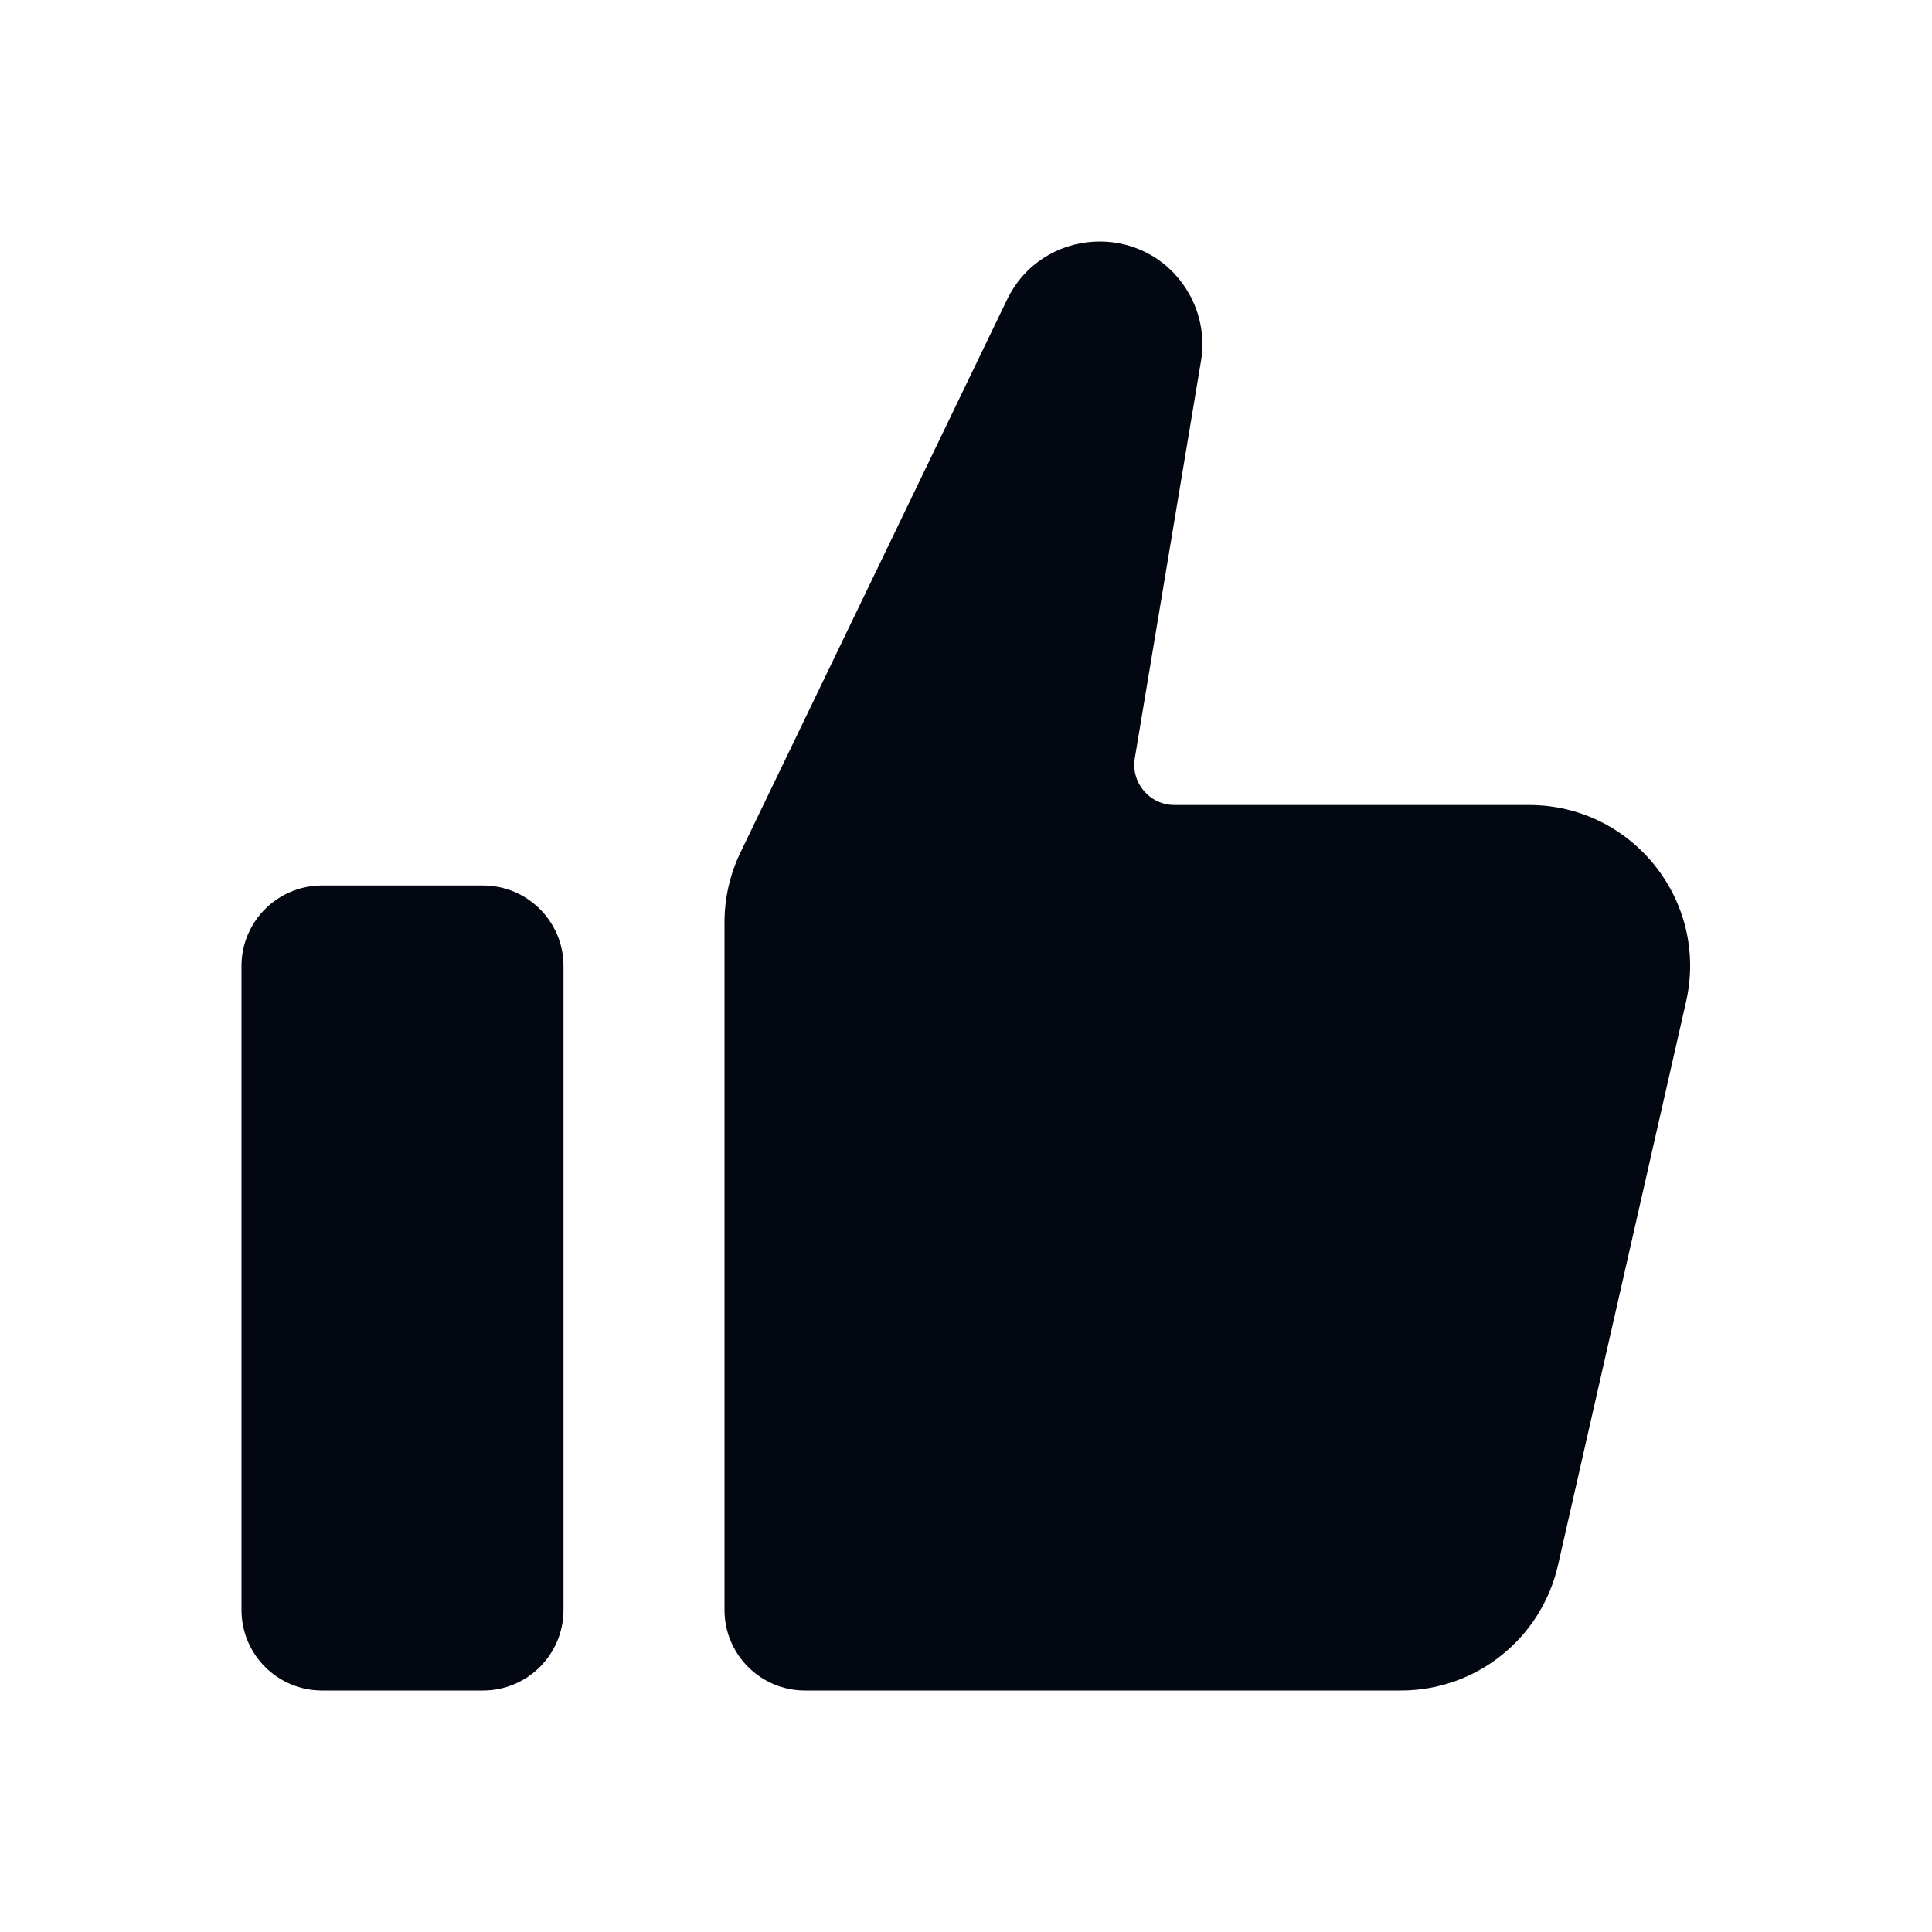 <?xml version="1.0" encoding="UTF-8"?>
<svg xmlns="http://www.w3.org/2000/svg" width="24" height="24" viewBox="0 0 24 24" fill="none">
  <path d="M3 12C3 11.448 3.448 11 4 11H6C6.552 11 7 11.448 7 12V20C7 20.552 6.552 21 6 21H4C3.448 21 3 20.552 3 20V12Z" fill="#030712"></path>
  <path d="M17.404 21H10C9.448 21 9 20.552 9 20V11.457C9 11.156 9.068 10.859 9.199 10.588L12.51 3.722C12.944 2.824 14.193 2.747 14.733 3.586C14.905 3.852 14.971 4.173 14.919 4.486L14.097 9.418C14.046 9.723 14.281 10 14.59 10H18.994C20.278 10 21.229 11.192 20.945 12.443L19.354 19.443C19.147 20.354 18.337 21 17.404 21Z" fill="#030712"></path>
</svg>

